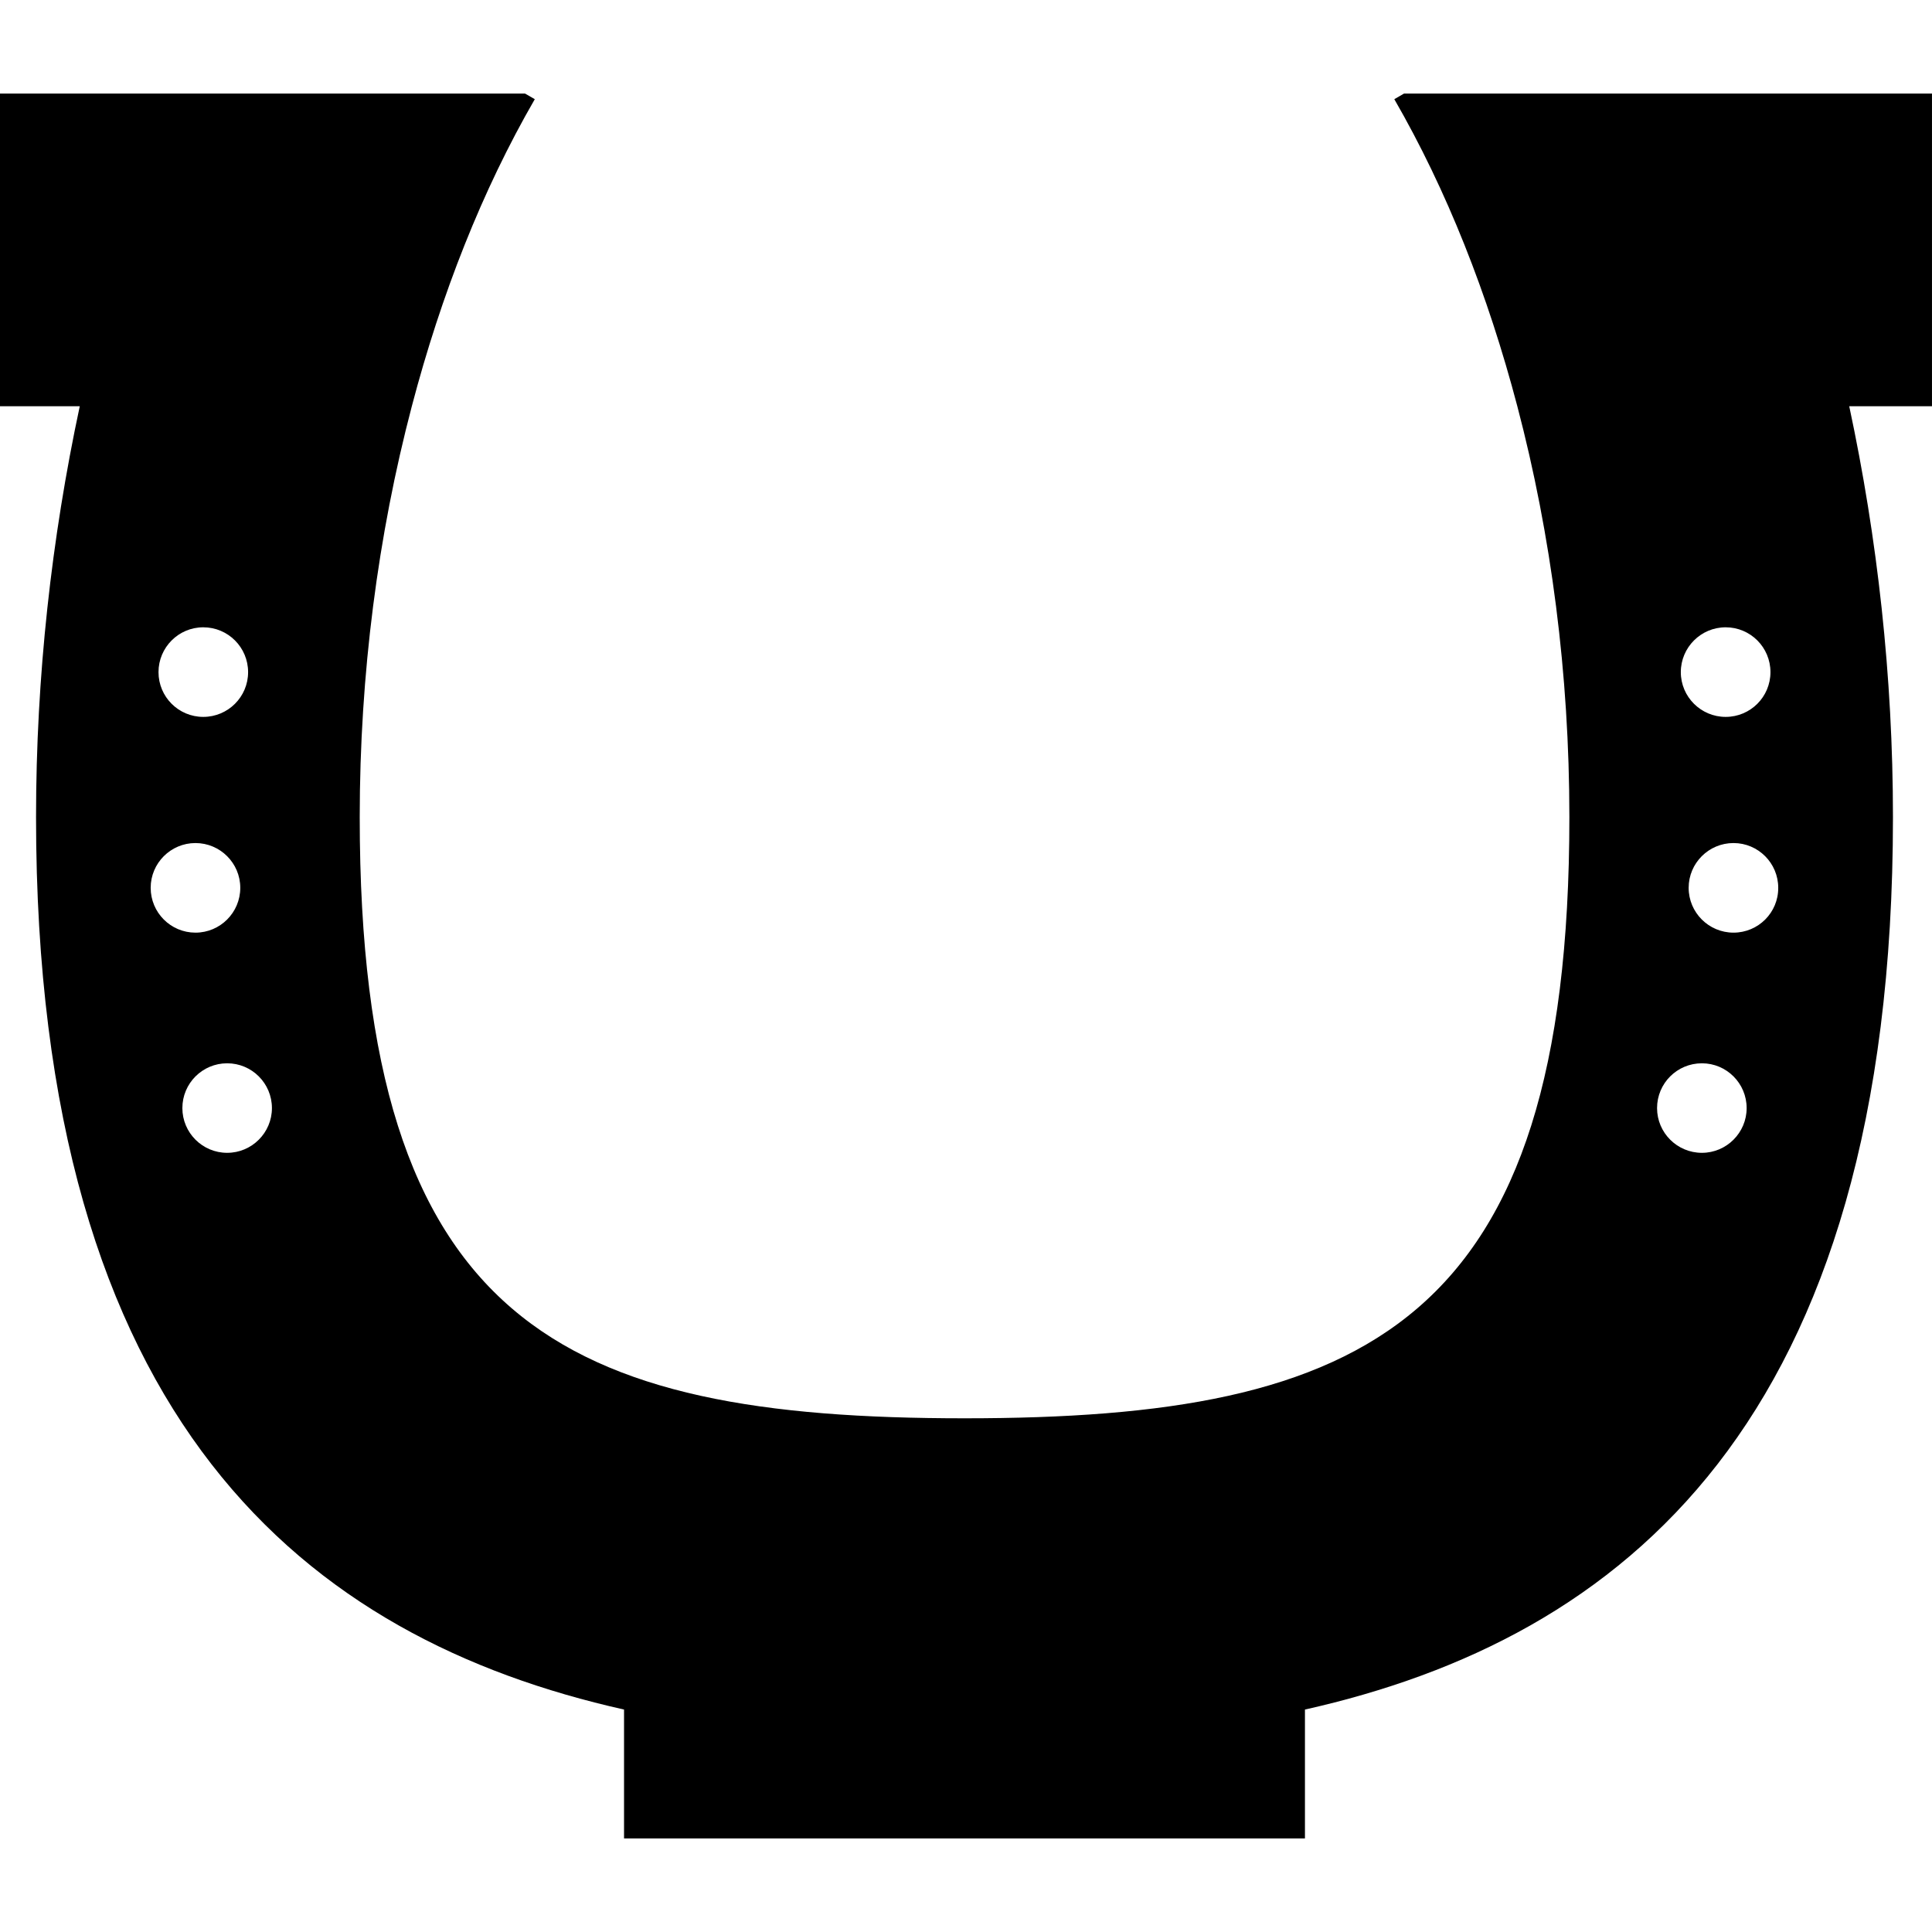 <?xml version="1.0" encoding="iso-8859-1"?>
<!-- Uploaded to: SVG Repo, www.svgrepo.com, Generator: SVG Repo Mixer Tools -->
<!DOCTYPE svg PUBLIC "-//W3C//DTD SVG 1.1//EN" "http://www.w3.org/Graphics/SVG/1.1/DTD/svg11.dtd">
<svg fill="#000000" version="1.1" id="Capa_1" xmlns="http://www.w3.org/2000/svg" xmlns:xlink="http://www.w3.org/1999/xlink" 
	 width="800px" height="800px" viewBox="0 0 155.284 155.284"
	 xml:space="preserve">
<g>
	<path d="M155.284,7.52h-14.532h-27.904l-0.781,0.452c4.22,7.308,7.521,15.679,9.887,24.679c2.722,10.344,4.184,21.523,4.184,33.024
		c0,40.845-16.371,48.32-48.611,48.32c-32.245,0-48.614-7.475-48.614-48.32c0-11.501,1.47-22.681,4.187-33.024
		c2.364-9,5.662-17.372,9.884-24.679L42.198,7.52H14.29H0v25.131h6.411C4.144,43.249,2.897,54.36,2.897,65.676
		c0,48.736,21.833,66.027,47.26,71.729v10.359h54.728v-10.359c25.426-5.702,47.261-22.993,47.261-71.729
		c0-11.316-1.249-22.427-3.514-33.024h6.651V7.52z M19.941,54.022c0,1.988-1.612,3.598-3.603,3.598
		c-1.988,0-3.598-1.609-3.598-3.598c0-1.985,1.61-3.603,3.598-3.603C18.329,50.419,19.941,52.031,19.941,54.022z M12.111,71.358
		c0-1.985,1.612-3.598,3.598-3.598s3.603,1.612,3.603,3.598c0,1.988-1.612,3.603-3.603,3.603
		C13.724,74.961,12.111,73.351,12.111,71.358z M18.258,92.658c-1.988,0-3.6-1.615-3.6-3.595c0-1.991,1.612-3.601,3.6-3.601
		c1.986,0,3.598,1.609,3.598,3.601C21.856,91.042,20.244,92.658,18.258,92.658z M142.3,54.022c0,1.988-1.609,3.598-3.6,3.598
		c-1.985,0-3.605-1.609-3.605-3.598c0-1.985,1.615-3.603,3.605-3.603S142.3,52.031,142.3,54.022z M136.791,92.658
		c-1.991,0-3.605-1.615-3.605-3.595c0-1.991,1.609-3.601,3.605-3.601c1.98,0,3.595,1.609,3.595,3.601
		C140.386,91.042,138.771,92.658,136.791,92.658z M139.33,74.961c-1.985,0-3.605-1.61-3.605-3.603c0-1.985,1.614-3.598,3.605-3.598
		c1.985,0,3.595,1.612,3.595,3.598C142.935,73.351,141.32,74.961,139.33,74.961z"/>
</g>
</svg>